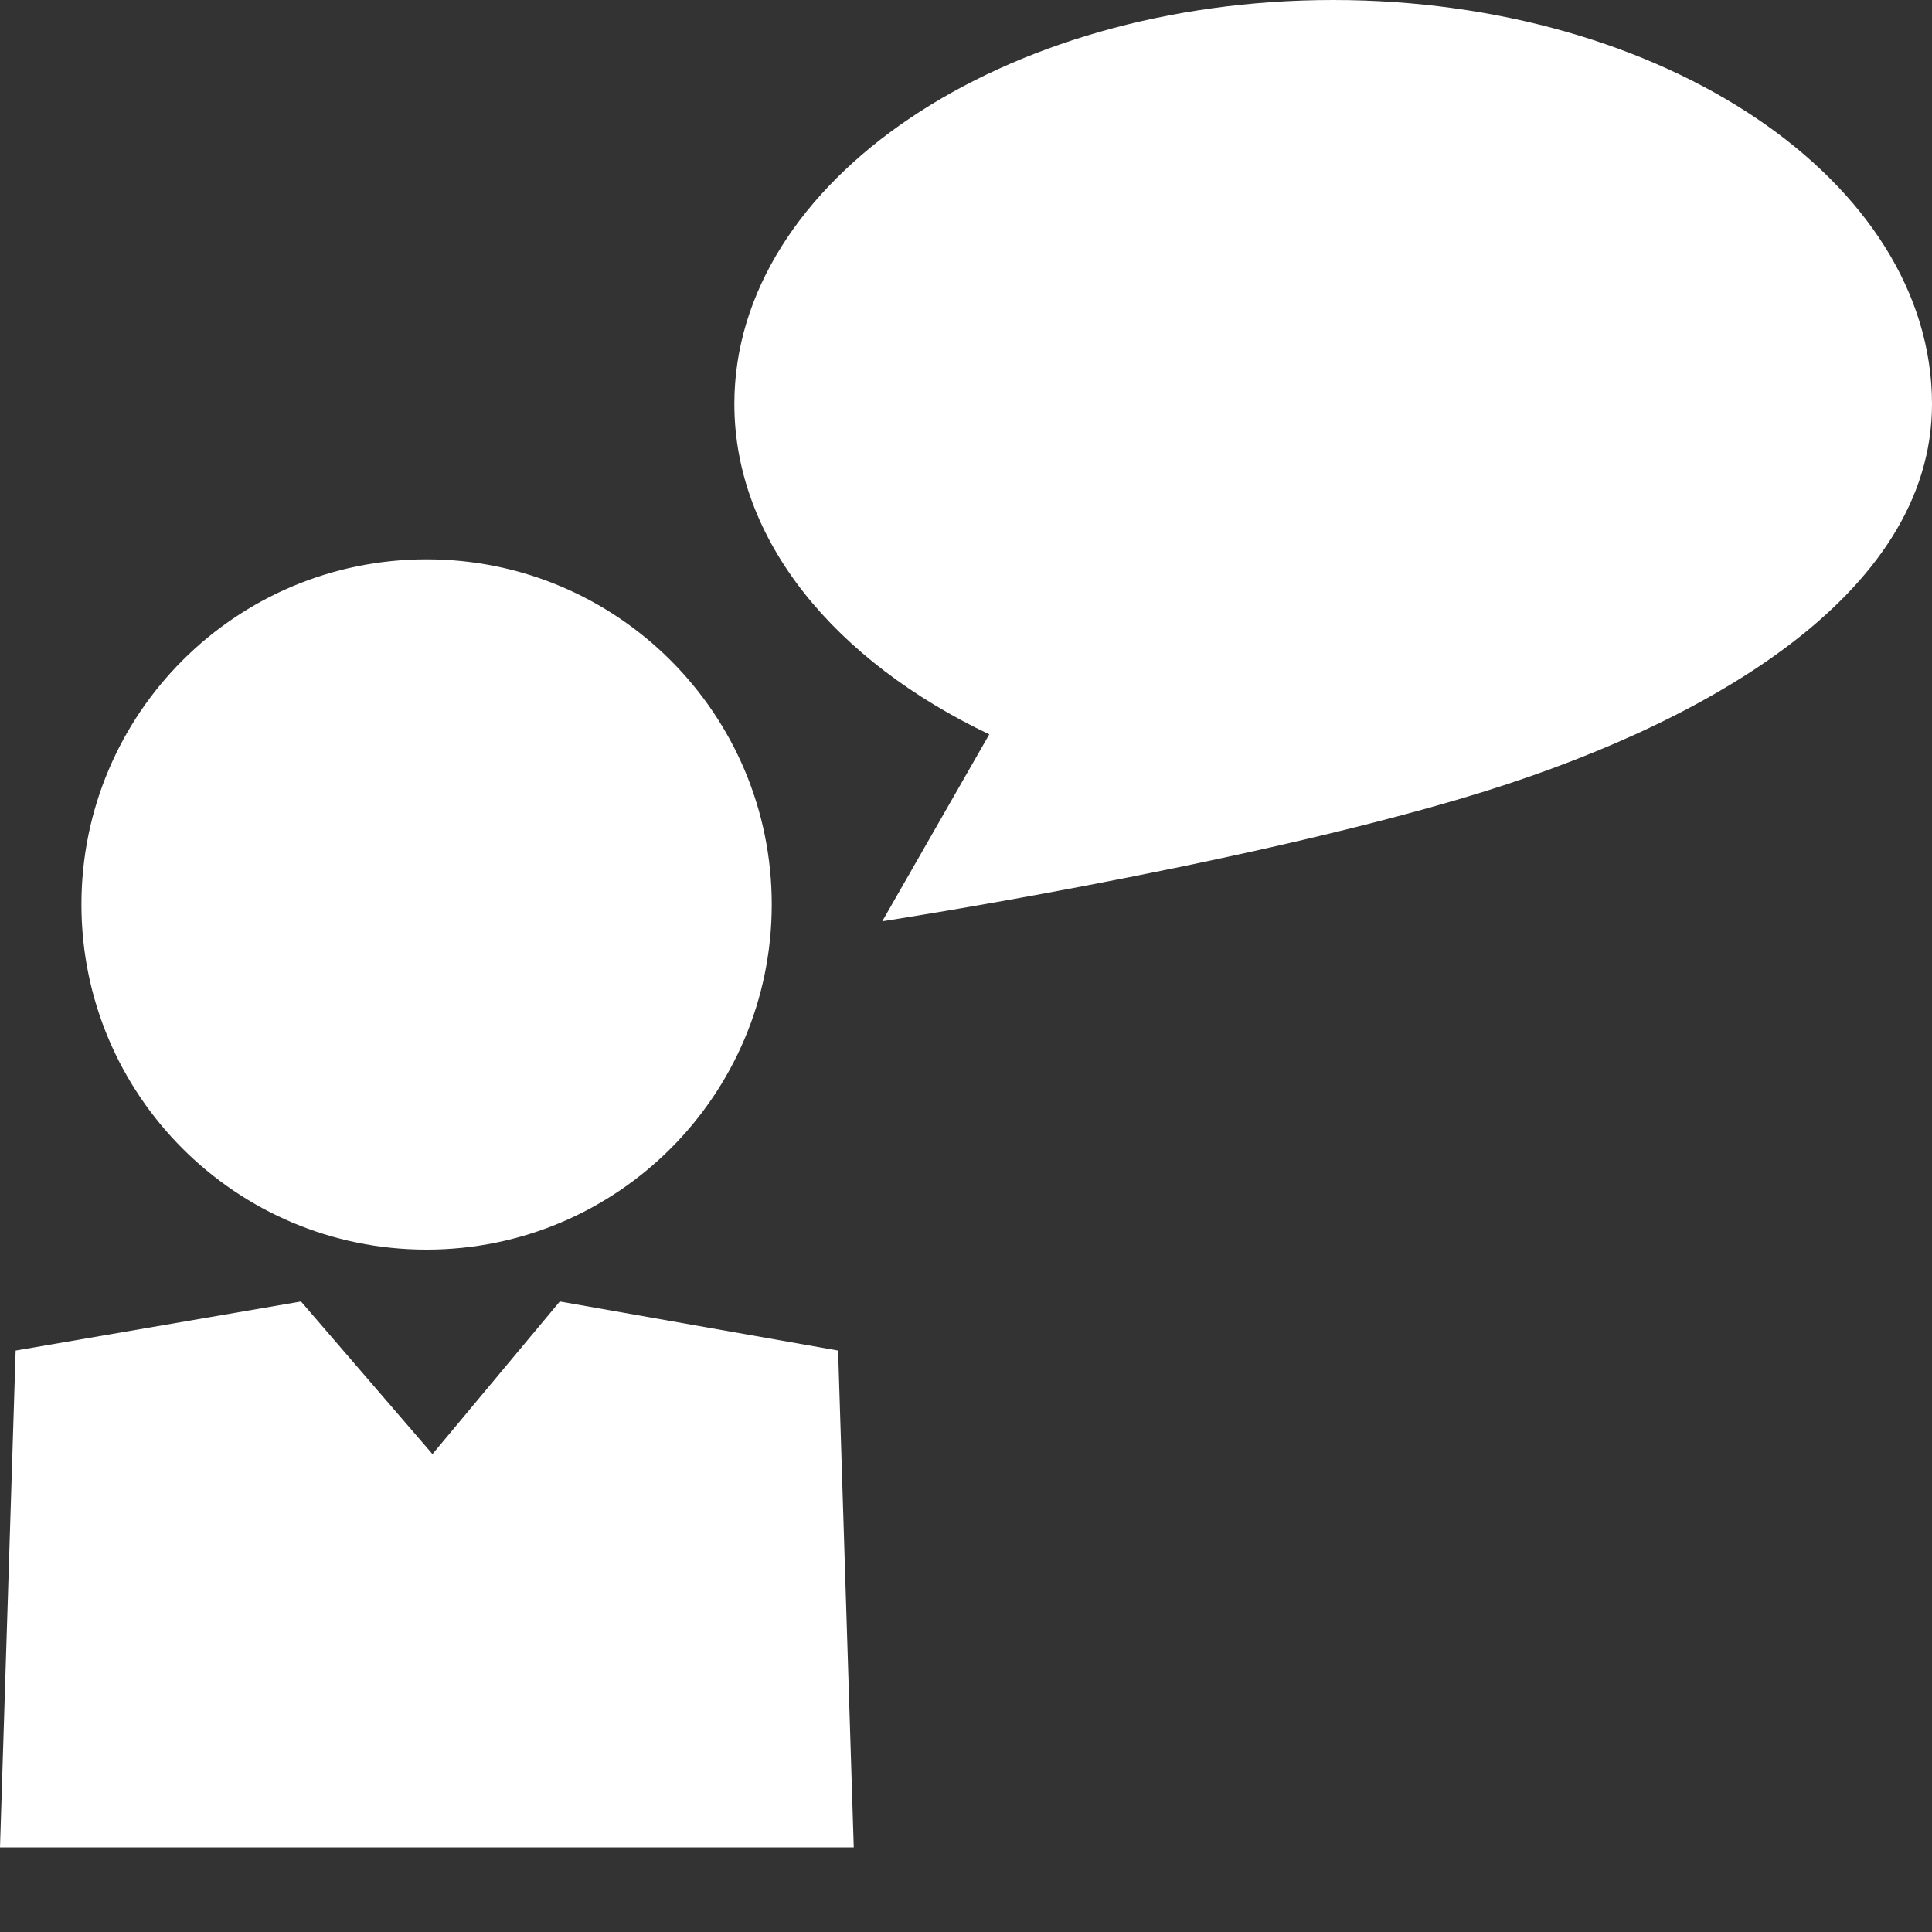 <svg width="20" height="20" viewBox="0 0 20 20" fill="none" xmlns="http://www.w3.org/2000/svg">
<rect x="0" y="0" width="20" height="20" fill="#333333" stroke="none"/>
<path d="M4.416 12.936C6.389 12.936 7.989 11.336 7.989 9.363C7.989 7.389 6.389 5.79 4.416 5.79C2.442 5.79 0.843 7.389 0.843 9.363C0.843 11.336 2.442 12.936 4.416 12.936Z" fill="#ffffff"/>
<path d="M5.795 13.473L4.477 15.053L3.116 13.473L0.162 13.981L0 19.124H8.838L8.676 13.981L5.795 13.473Z" fill="#ffffff"/>
<path d="M13.8 0C10.377 0 7.602 1.873 7.602 4.181C7.602 5.596 8.647 6.843 10.241 7.602L9.133 9.537C9.133 9.537 12.685 8.991 15.141 8.262C17.598 7.534 20 6.181 20 4.182C19.999 1.873 17.223 0 13.8 0Z" fill="#ffffff"/>
</svg>
